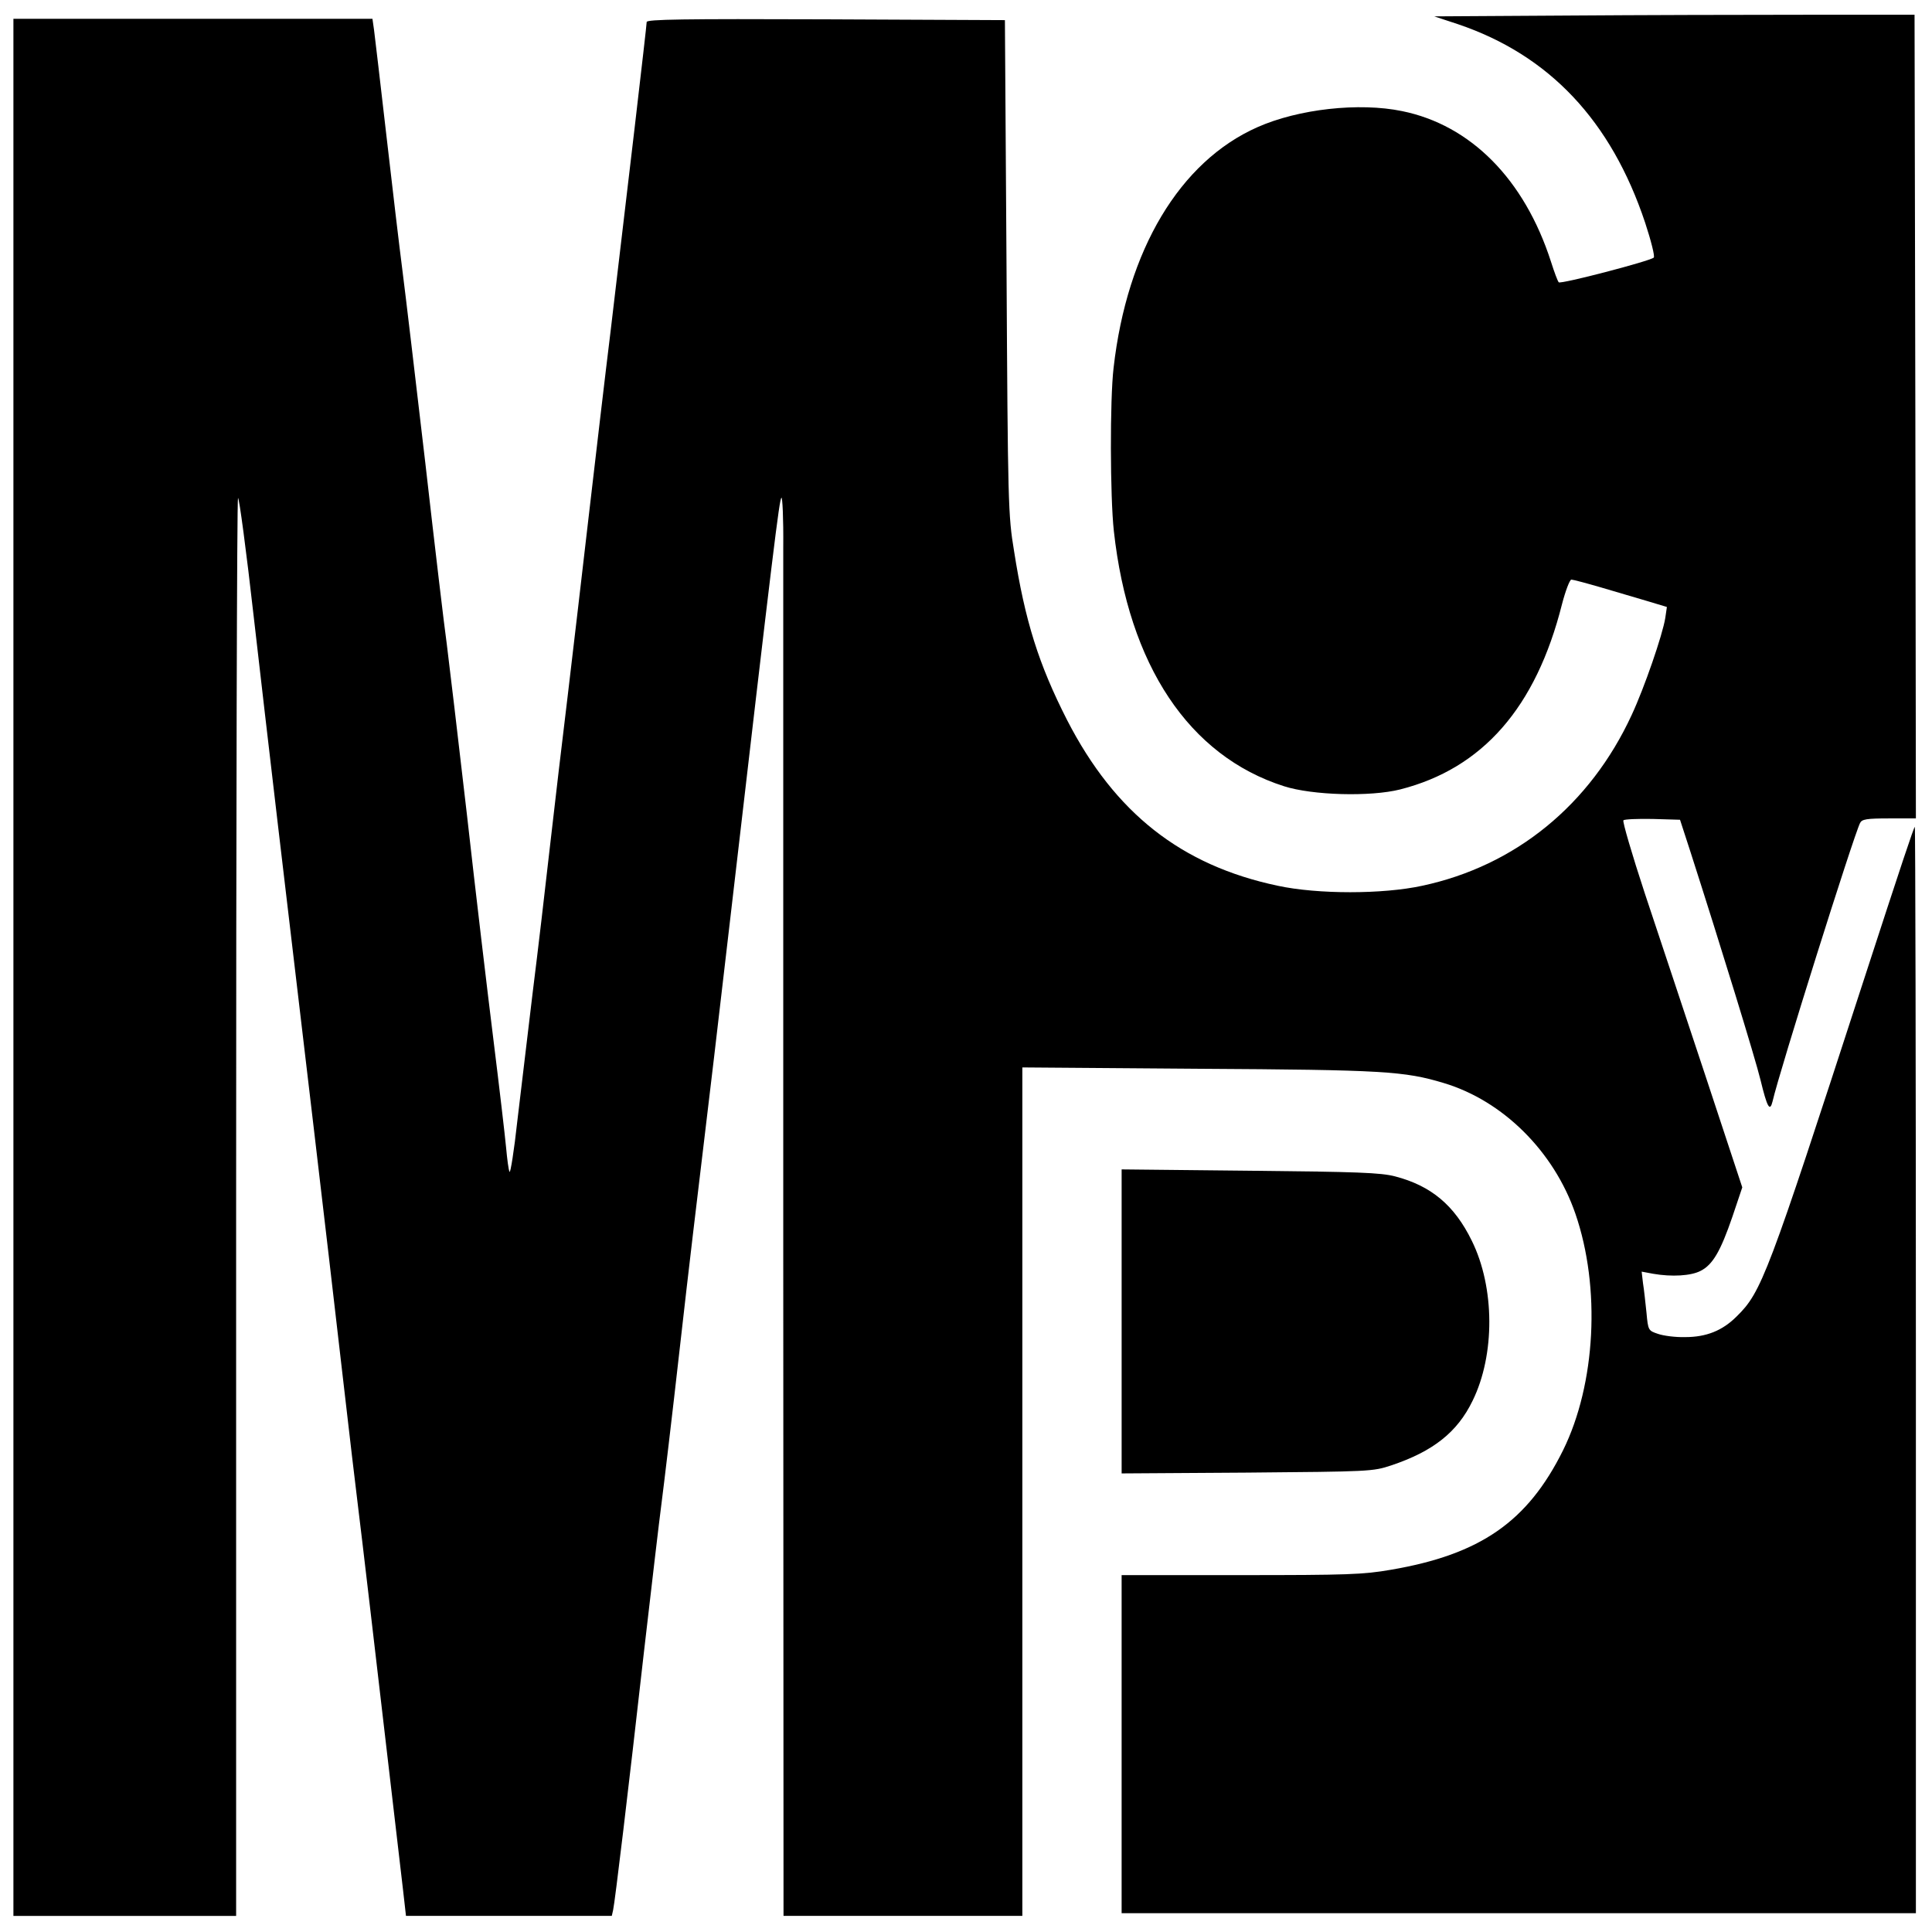 <?xml version="1.0" standalone="no"?>
<!DOCTYPE svg PUBLIC "-//W3C//DTD SVG 20010904//EN"
 "http://www.w3.org/TR/2001/REC-SVG-20010904/DTD/svg10.dtd">
<svg version="1.0" xmlns="http://www.w3.org/2000/svg"
 width="720pt" height="720pt" viewBox="0 0 720 720"
 preserveAspectRatio="xMidYMid meet">
<g transform="translate(0,720) scale(0.1,-0.1)"
fill="#000000" stroke="none">
<path d="M5835 7142 l-490 -3 88 -29 c340 -115 571 -359 698 -740 22 -67 37
-126 32 -130 -14 -13 -347 -100 -354 -92 -4 4 -17 39 -29 77 -99 307 -299 509
-555 561 -160 33 -386 8 -539 -60 -289 -128 -486 -457 -536 -897 -14 -118 -13
-481 1 -608 55 -500 280 -838 634 -951 106 -34 322 -40 433 -12 307 78 506
305 603 690 13 50 29 92 35 92 6 0 55 -13 110 -29 54 -16 132 -39 173 -51 l73
-22 -6 -41 c-10 -63 -78 -260 -125 -361 -155 -336 -434 -563 -781 -637 -147
-32 -389 -32 -538 0 -360 76 -607 271 -785 617 -106 208 -157 369 -198 631
-22 133 -23 173 -28 1058 l-6 920 -667 3 c-531 2 -668 0 -668 -10 0 -14 -74
-645 -134 -1148 -20 -162 -56 -470 -81 -685 -25 -214 -60 -518 -79 -675 -19
-157 -49 -409 -66 -560 -17 -151 -46 -399 -65 -550 -18 -151 -44 -366 -57
-477 -12 -111 -26 -197 -29 -190 -4 7 -9 48 -13 91 -4 43 -25 223 -47 400 -22
177 -67 555 -99 841 -33 286 -67 572 -75 635 -9 63 -45 367 -80 675 -36 308
-74 630 -85 715 -11 85 -38 313 -60 505 -22 193 -43 369 -46 393 l-6 42 -669
0 -669 0 0 -3535 0 -3535 415 0 415 0 0 2638 c0 1451 3 2642 7 2646 4 4 31
-197 59 -446 52 -454 112 -964 224 -1908 33 -278 80 -683 105 -900 25 -217 52
-447 60 -510 12 -95 54 -454 167 -1423 l11 -97 383 0 384 0 5 22 c7 32 56 440
115 963 28 242 57 490 65 550 8 61 40 328 70 595 30 267 69 593 85 725 16 132
61 510 99 840 165 1421 185 1580 193 1590 4 5 8 -77 7 -185 0 -107 0 -1299 0
-2647 l1 -2453 445 0 445 0 0 1581 0 1581 658 -5 c687 -4 766 -9 912 -53 221
-66 411 -255 491 -487 95 -275 76 -635 -46 -882 -132 -266 -308 -388 -641
-445 -104 -18 -162 -20 -560 -20 l-444 0 0 -630 0 -630 1480 0 1480 0 0 2027
c0 1114 -2 2024 -4 2022 -5 -6 -45 -125 -196 -589 -353 -1086 -375 -1145 -468
-1236 -53 -53 -113 -77 -192 -77 -36 -1 -81 5 -101 12 -36 12 -37 13 -43 79
-4 37 -9 86 -13 110 l-5 43 43 -8 c69 -12 141 -8 177 11 45 23 74 73 118 201
l37 110 -137 415 c-76 228 -177 534 -226 680 -48 146 -84 269 -80 273 4 4 53
6 109 5 l102 -3 39 -120 c114 -355 242 -771 261 -850 25 -103 35 -120 45 -79
25 110 302 990 326 1037 7 14 24 17 108 17 l100 0 -2 1498 -3 1497 -405 0
c-223 0 -625 -1 -895 -3z"/>
<path d="M4180 2275 l0 -566 468 3 c457 4 468 4 537 27 155 52 246 123 303
241 84 171 83 422 -3 596 -65 133 -152 205 -286 240 -54 14 -140 17 -541 21
l-478 5 0 -567z"/>
</g>
</svg>
